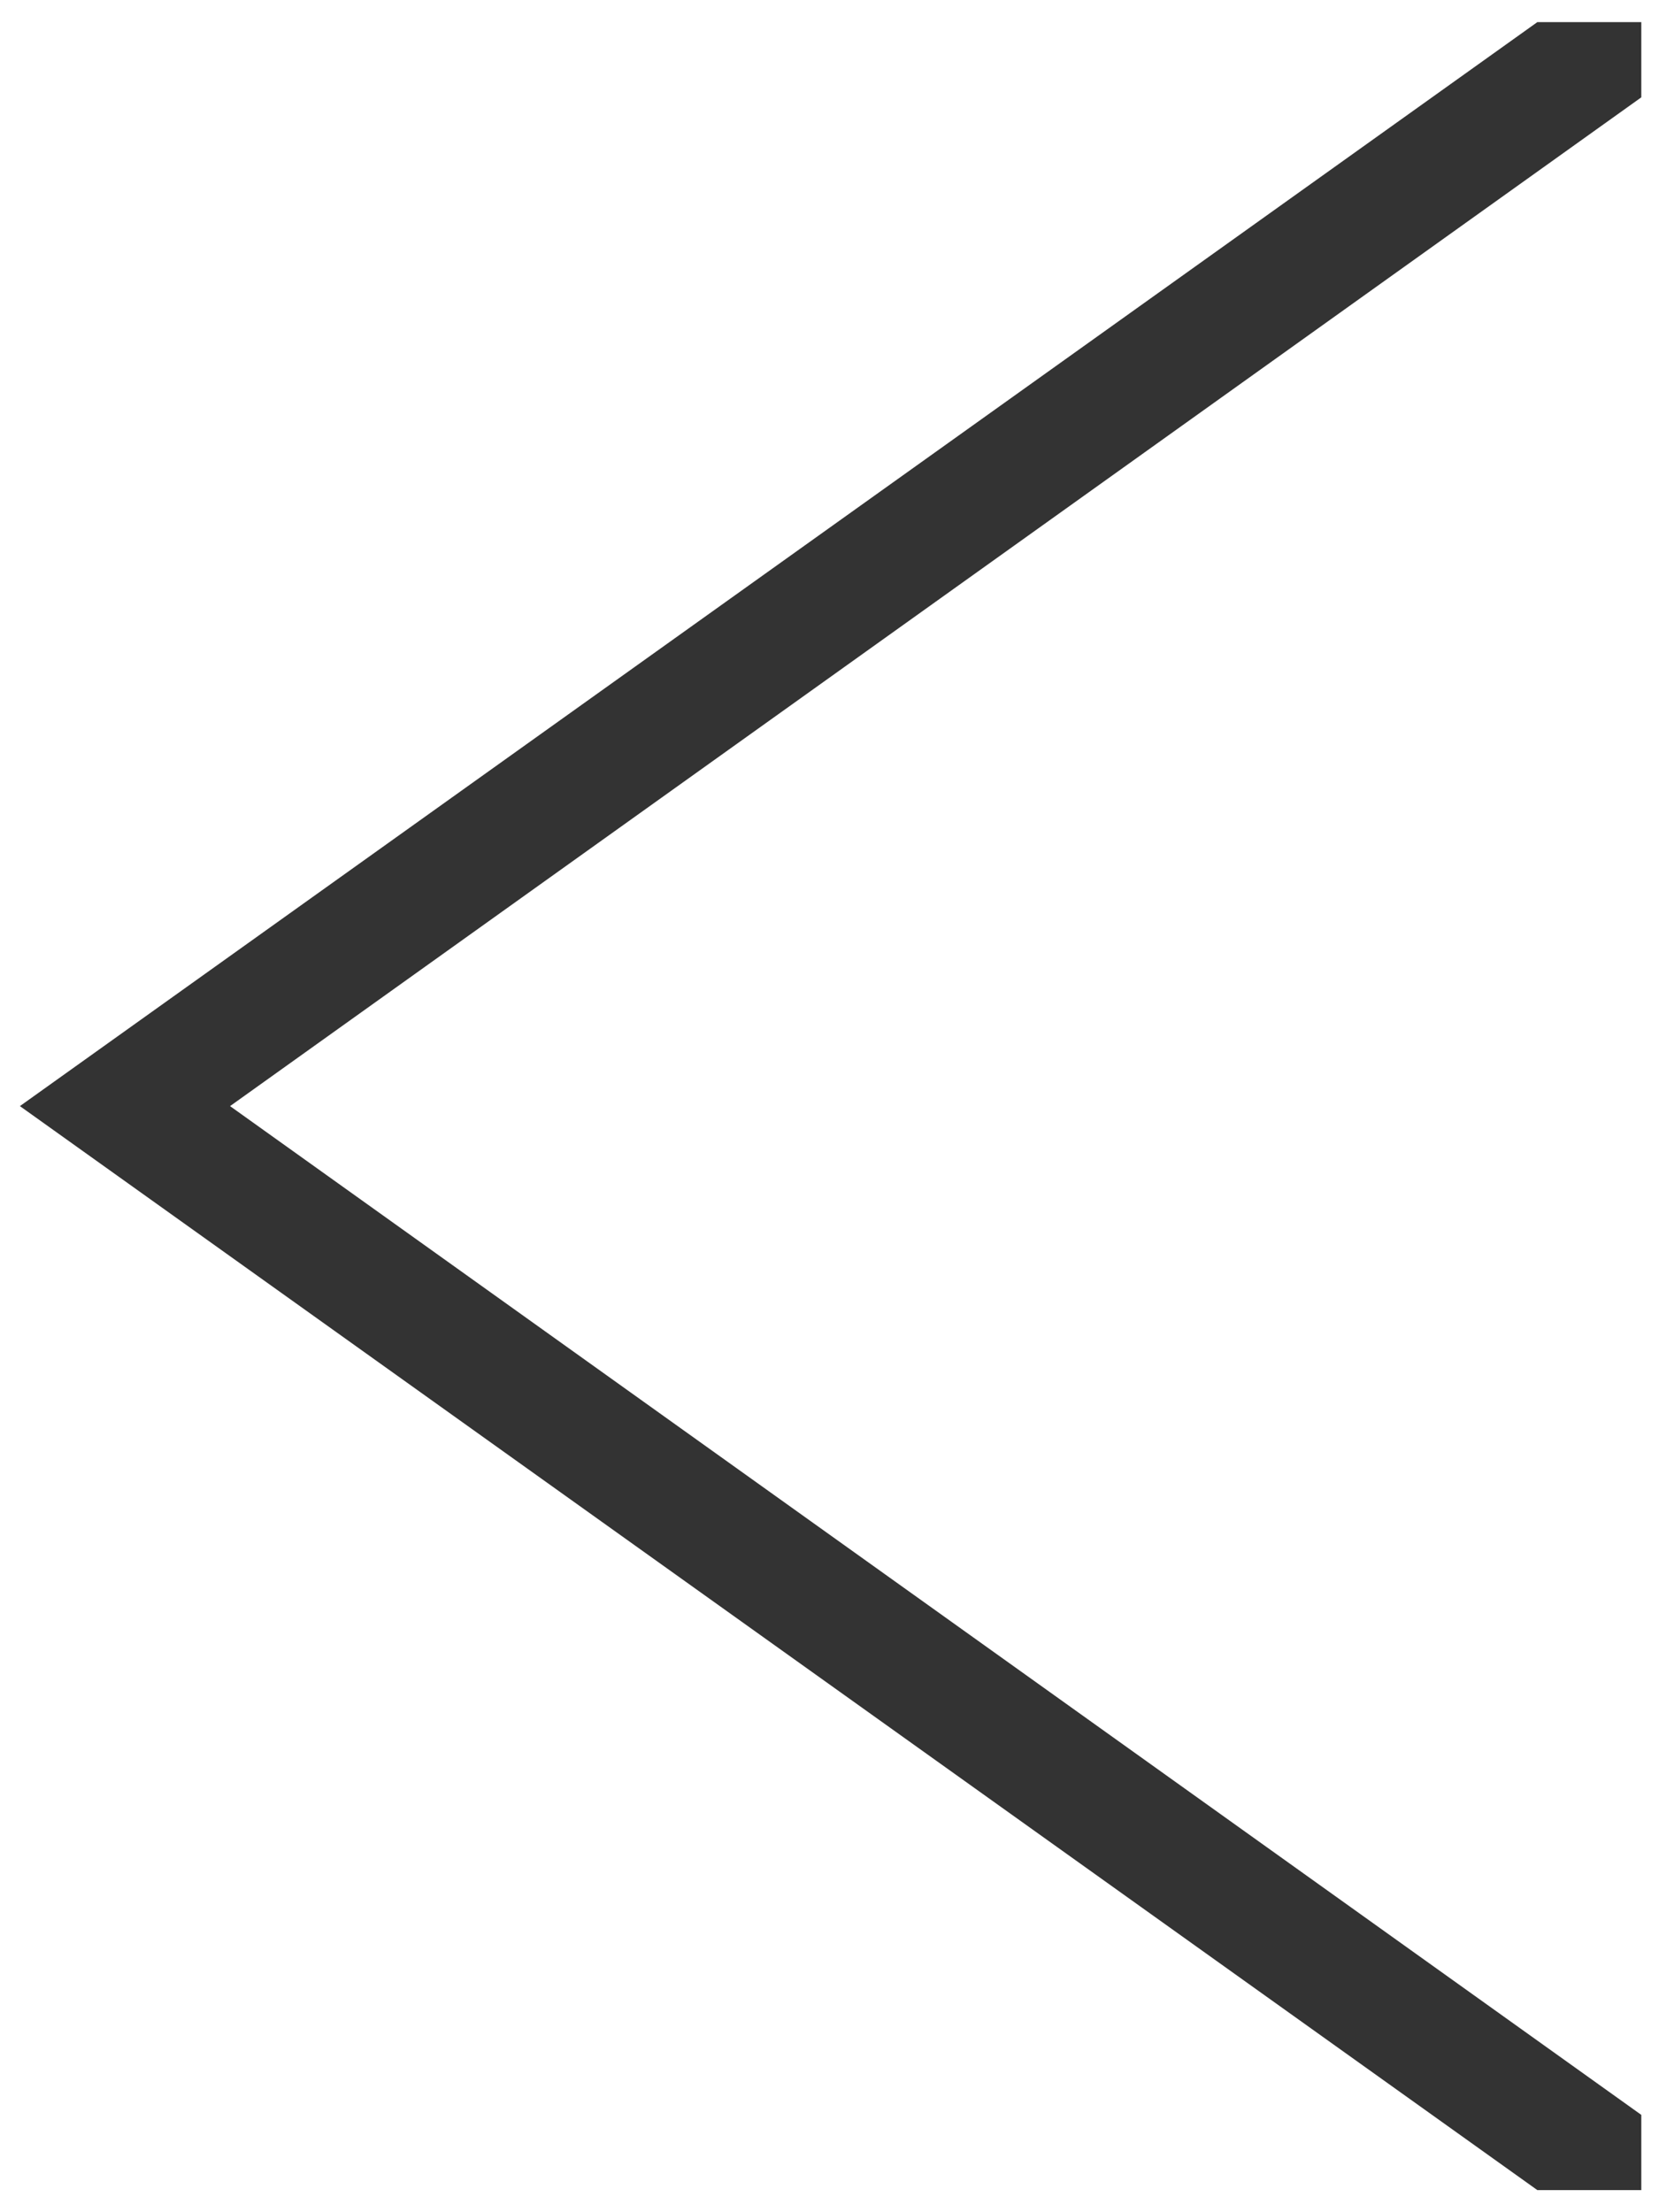 <?xml version="1.0" encoding="utf-8"?>
<!-- Generator: Adobe Illustrator 25.2.0, SVG Export Plug-In . SVG Version: 6.00 Build 0)  -->
<svg version="1.1" id="Layer_1" xmlns="http://www.w3.org/2000/svg" xmlns:xlink="http://www.w3.org/1999/xlink" x="0px" y="0px"
	 width="75" height="100" viewBox="0 0 75 100" style="enable-background:new 0 0 75 100;" xml:space="preserve">
<style type="text/css">
	.st0{fill:#fff; fill-opacity: 0.4;}
	.st1{fill:#000; fill-opacity: 0.8;}
    <filter id="f1" x="0" y="0" xmlns="http://www.w3.org/2000/svg">
      <feGaussianBlur in="SourceGraphic" stdDeviation="3" />
    </filter>
</style>
<polygon class="st0" points="74.2,95.6 10.4,50 74.2,4.4 74.2,1 69.5,1 0.9,50 69.5,99 74.2,99 " filter="url(#f1)"/>
<polygon class="st1" points="74.2,95.6 10.4,50 74.2,4.4 74.2,1 69.5,1 0.9,50 69.5,99 74.2,99 "/>

</svg>
